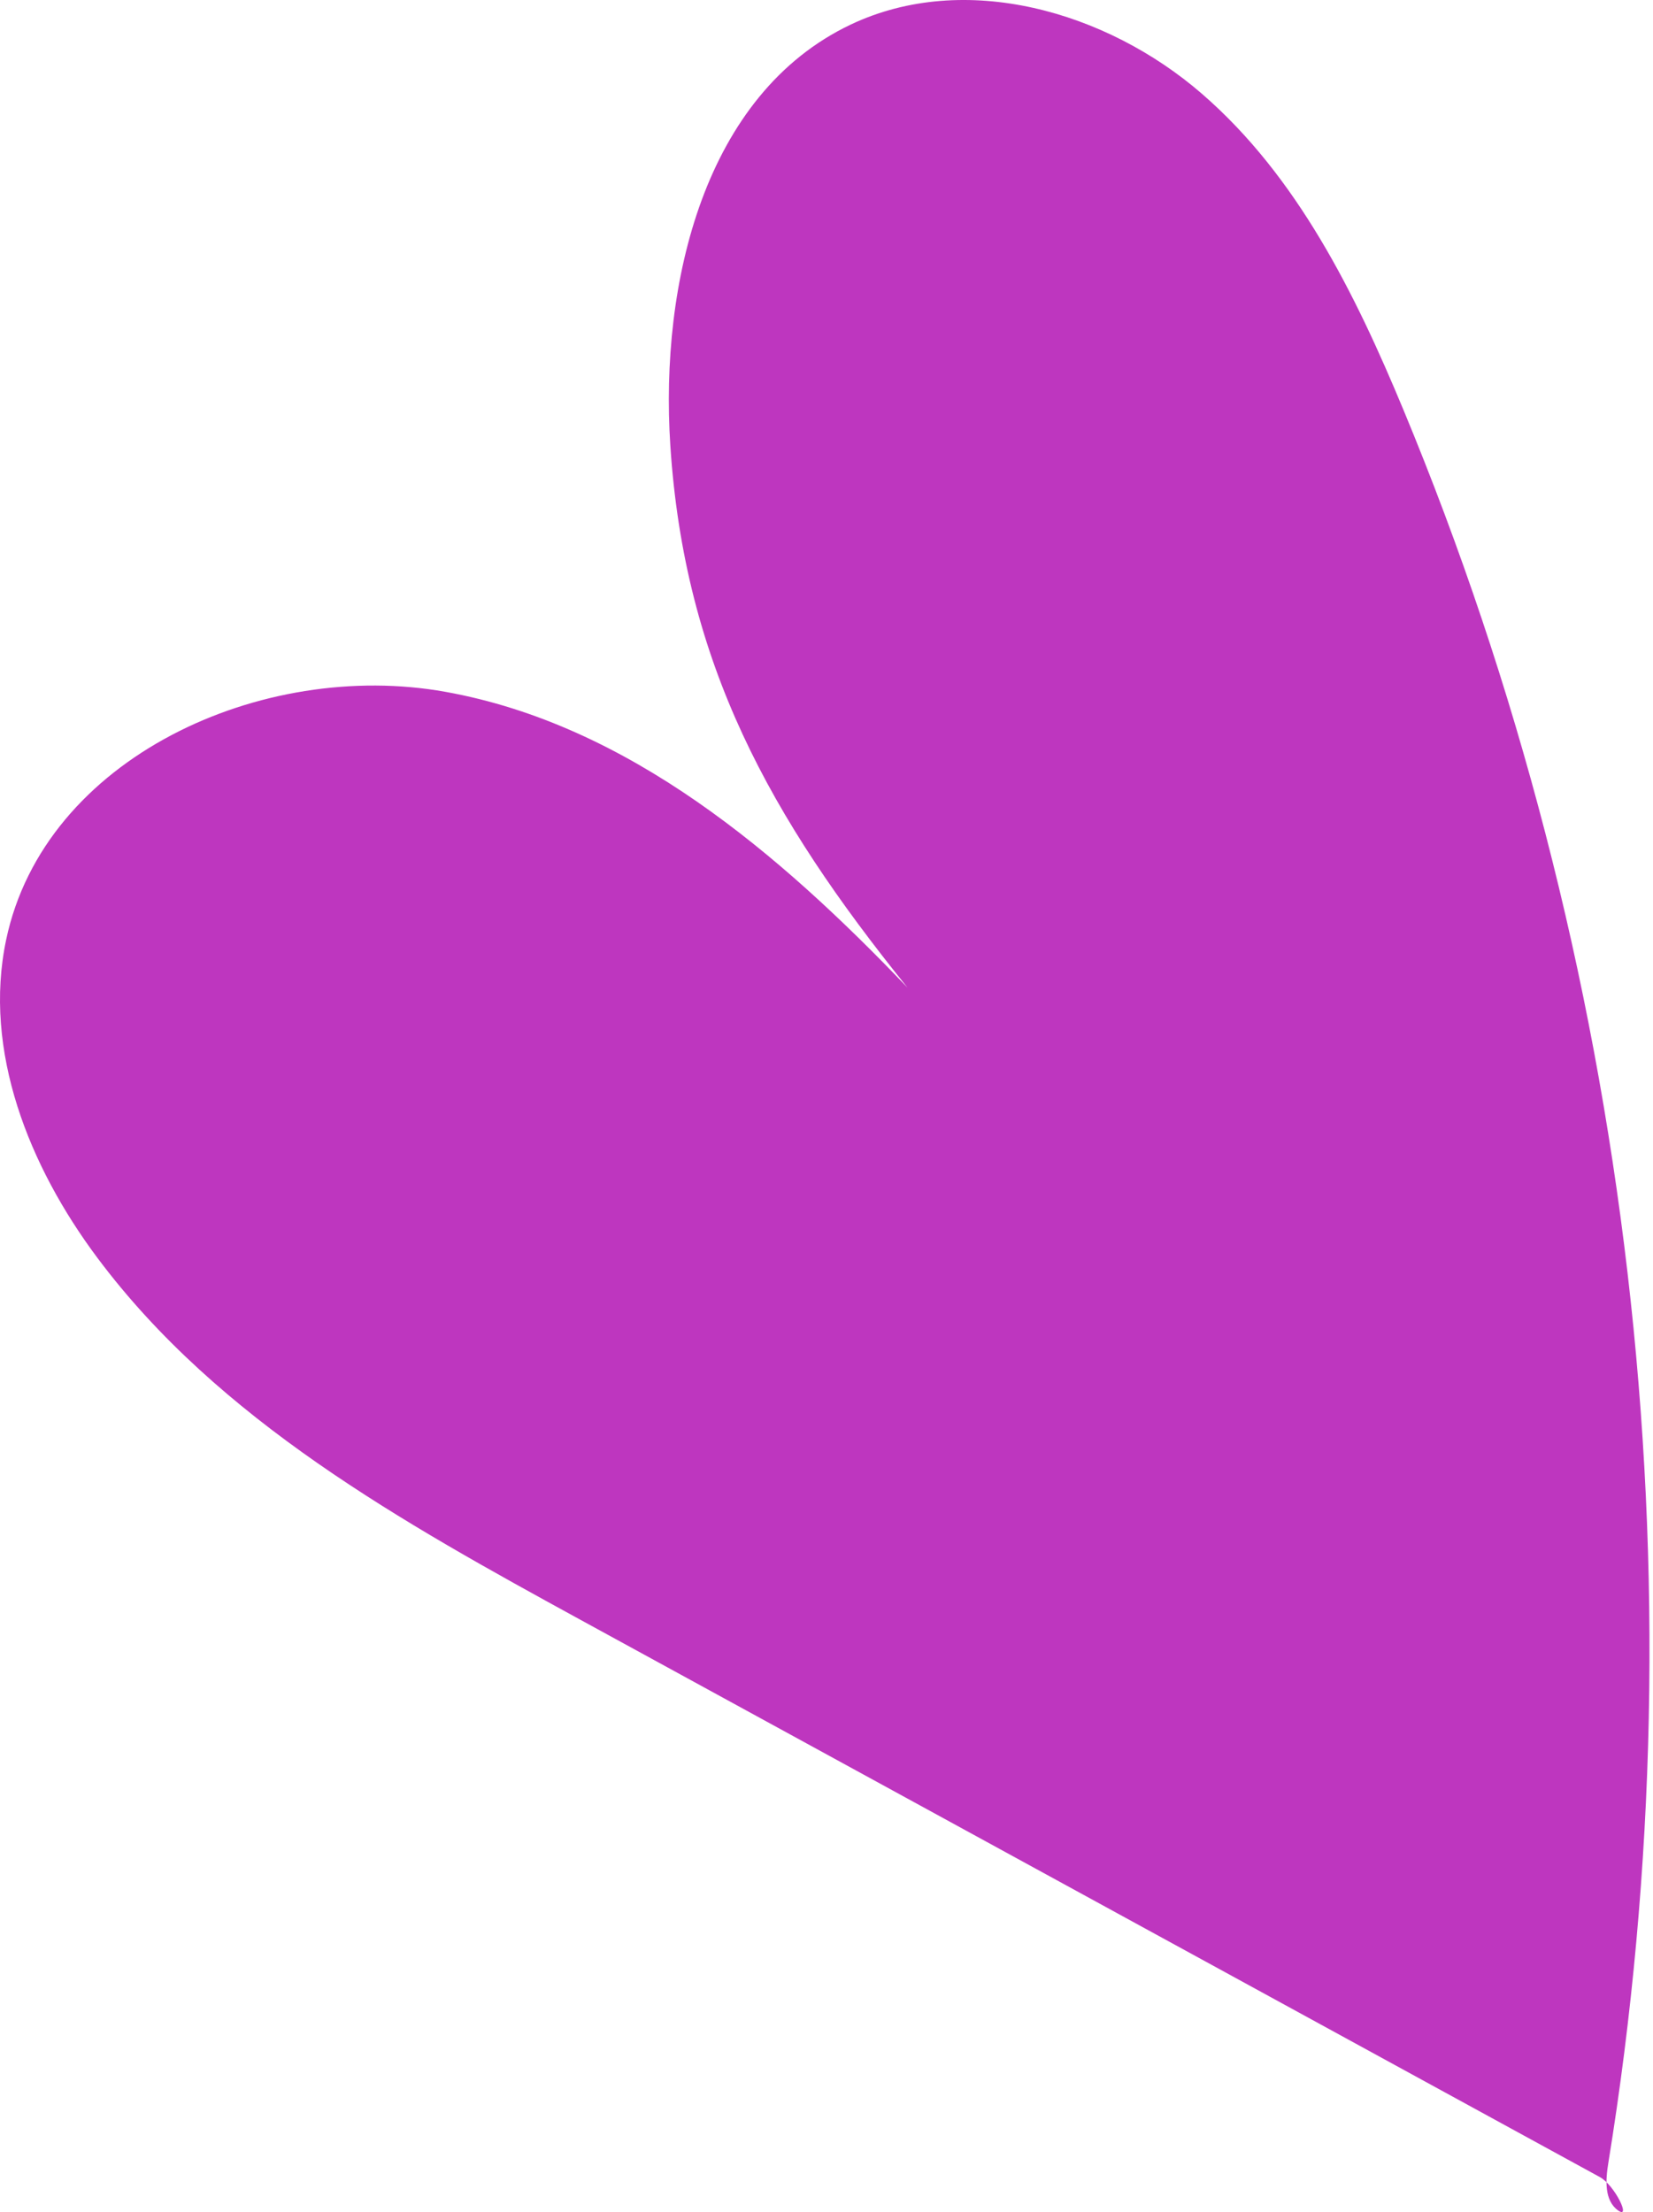 <?xml version="1.0" encoding="UTF-8"?> <svg xmlns="http://www.w3.org/2000/svg" width="142" height="190" viewBox="0 0 142 190" fill="none"> <path d="M77.96 84.832C66.917 73.275 53.998 62.251 38.26 59.423C22.531 56.594 3.824 65.07 0.529 80.715C-1.488 90.265 2.508 100.197 8.351 108.019C18.788 122.003 34.591 130.777 49.9 139.15C79.08 155.094 108.261 171.047 137.441 187C138.72 187.7 140.167 190.706 138.981 189.847C137.805 188.988 137.926 187.233 138.16 185.796C146.374 135.267 140.204 82.48 120.564 35.209C116.4 25.192 111.434 15.139 103.238 8.045C95.043 0.95 82.879 -2.532 73.087 2.108C60.495 8.082 56.677 24.334 57.583 38.252C58.805 57.014 66.142 70.176 77.96 84.832Z" fill="#BE36BF"></path> </svg> 